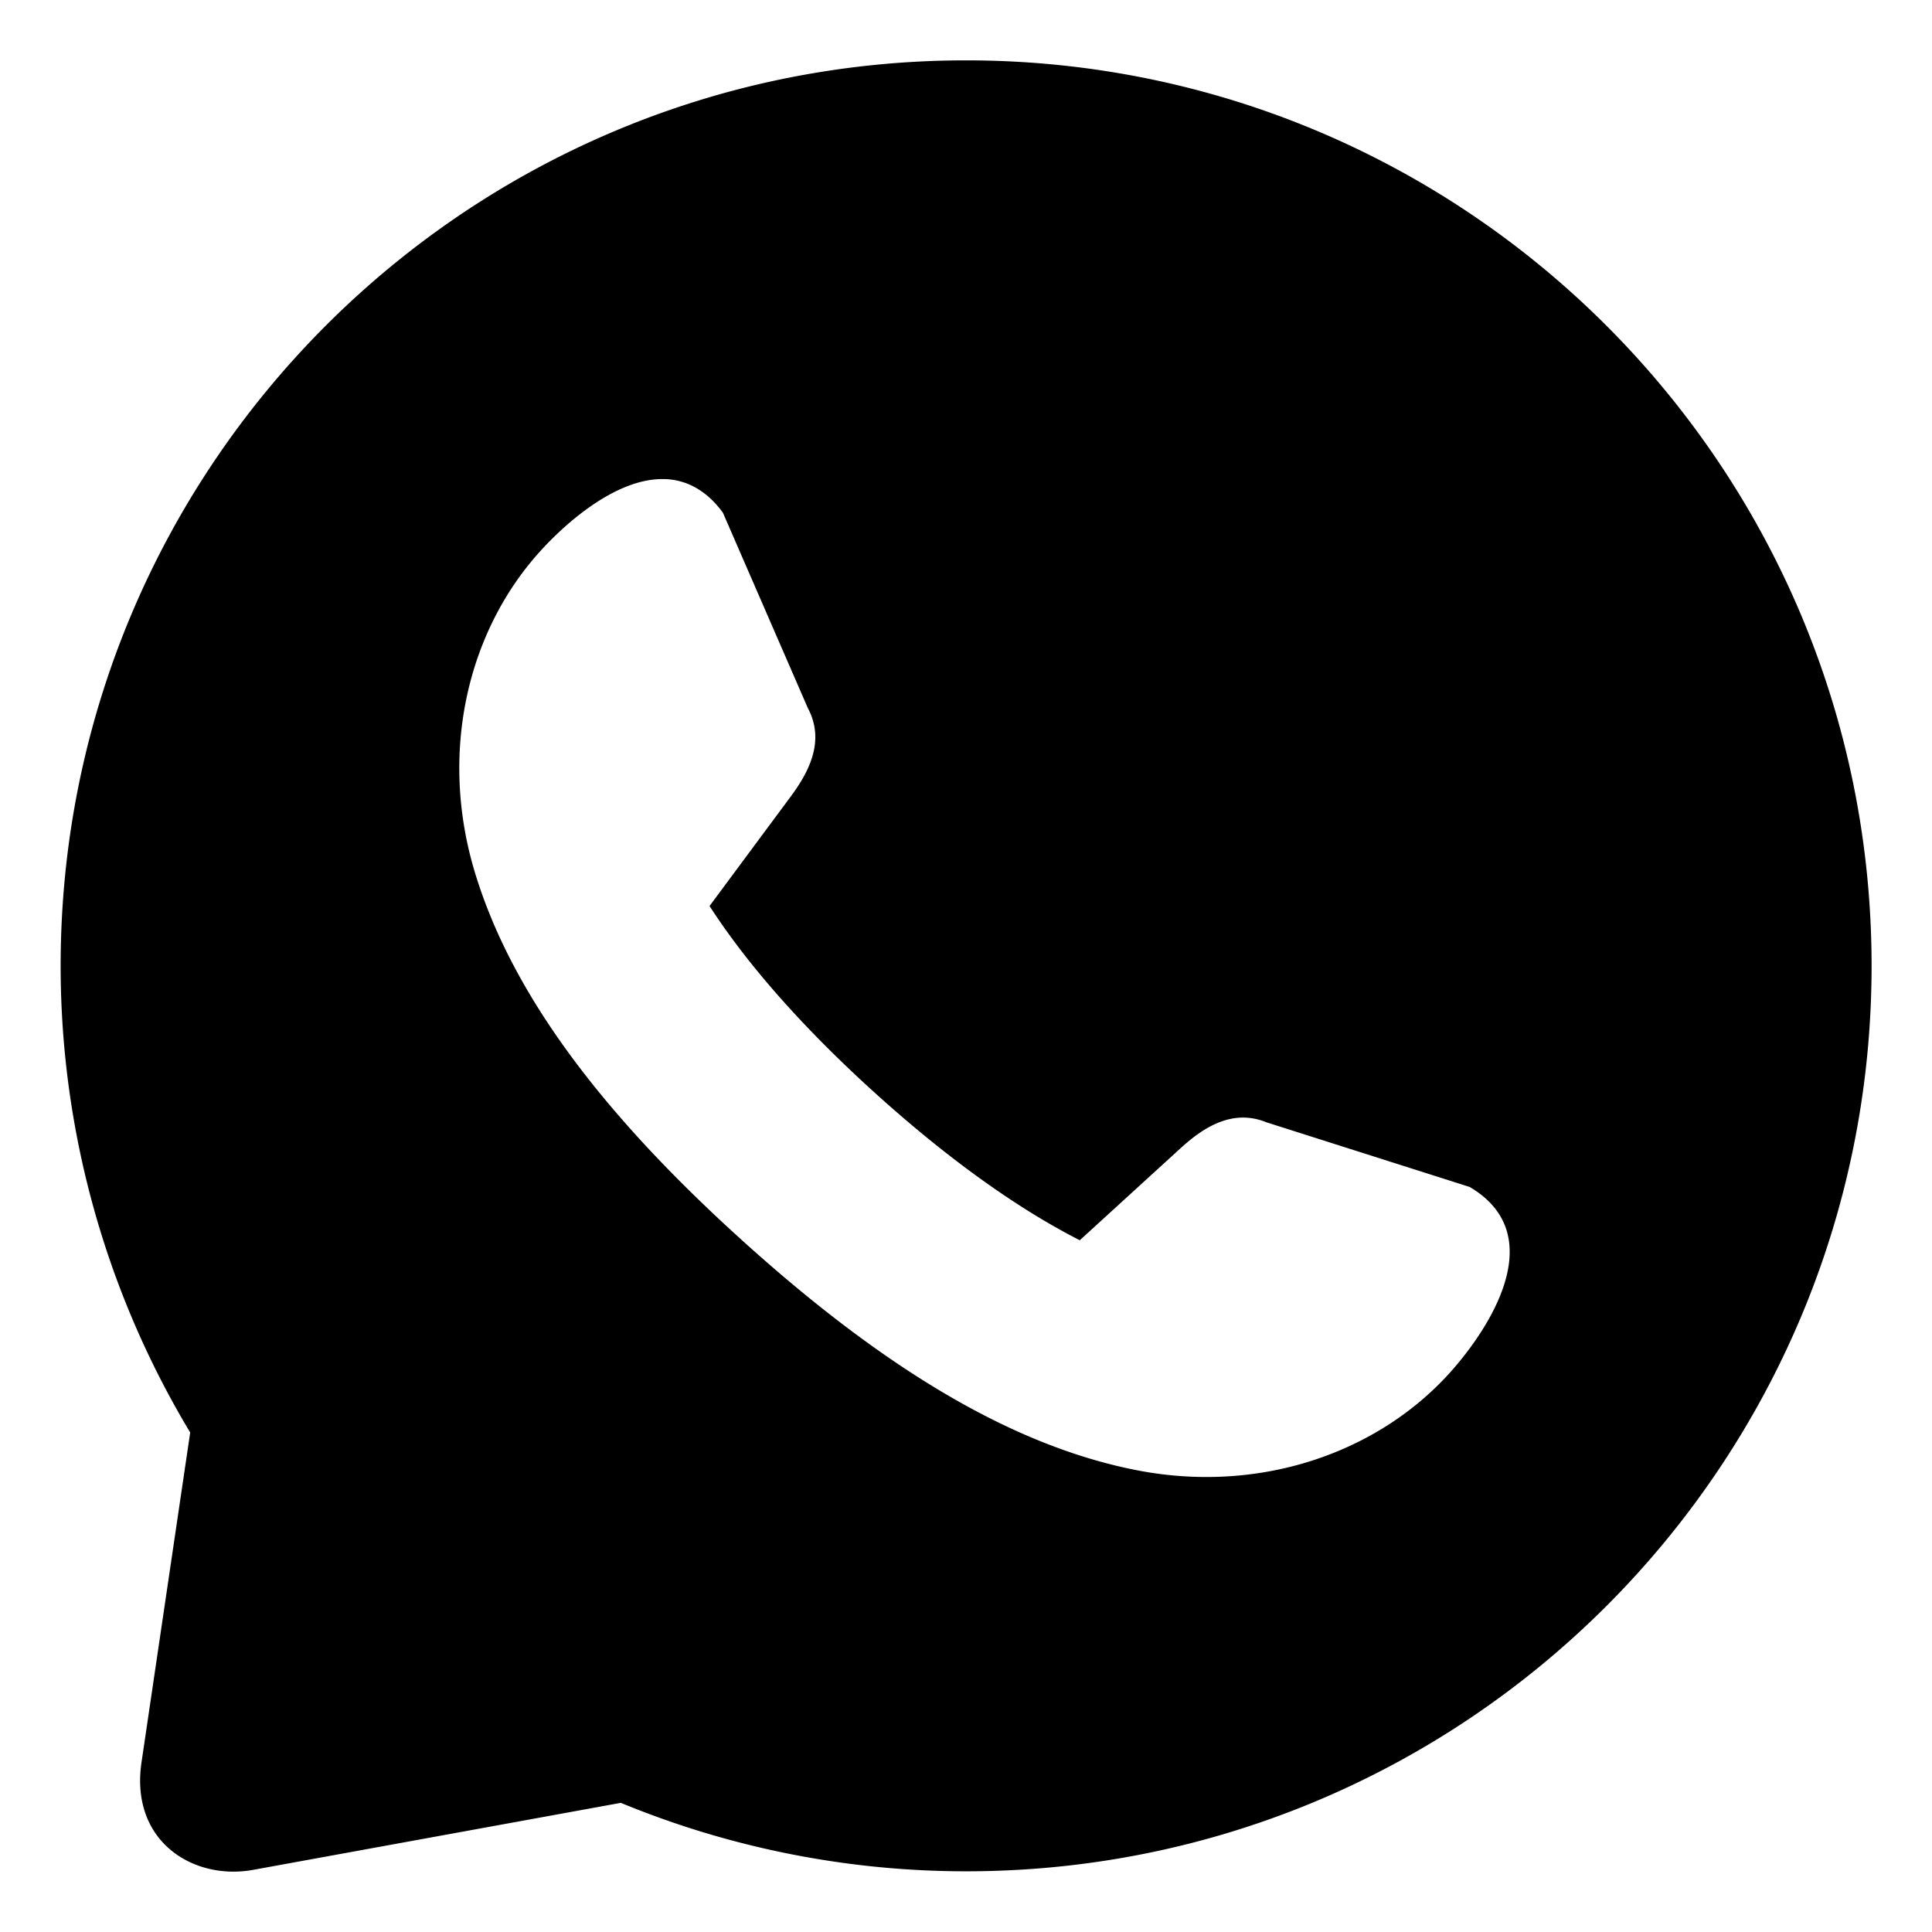<?xml version="1.0" encoding="UTF-8"?> <svg xmlns="http://www.w3.org/2000/svg" width="128" height="128" viewBox="0 0 33.867 33.867" id="whatsapp"> <path d="M16.935 1.058c-8.766 0-15.872 7.107-15.872 15.873 0 2.882.786 5.71 2.271 8.18l-.85 5.759c-.22 1.41.91 2.103 1.963 1.906l6.436-1.173a15.87 15.87 0 0 0 6.052 1.2c8.766 0 15.873-7.106 15.873-15.872S25.7 1.058 16.935 1.058zm-5.27 7.34c.283.013.56.119.812.363.067.065.132.14.195.226l1.49 3.427c.302.568.025 1.108-.296 1.542l-1.428 1.926c.608.942 1.549 2.056 2.917 3.292 1.37 1.236 2.574 2.058 3.573 2.567l1.77-1.616c.399-.364.909-.694 1.504-.451l3.561 1.133c.091.054.173.111.244.171 1.074.902-.003 2.433-.596 3.09-1.28 1.416-3.347 2.12-5.48 1.705-2.134-.416-4.372-1.728-6.907-4.017-2.535-2.289-4.068-4.382-4.699-6.462-.63-2.08-.14-4.21 1.139-5.625.445-.493 1.35-1.306 2.2-1.27z" paint-order="fill markers stroke"></path> </svg> 